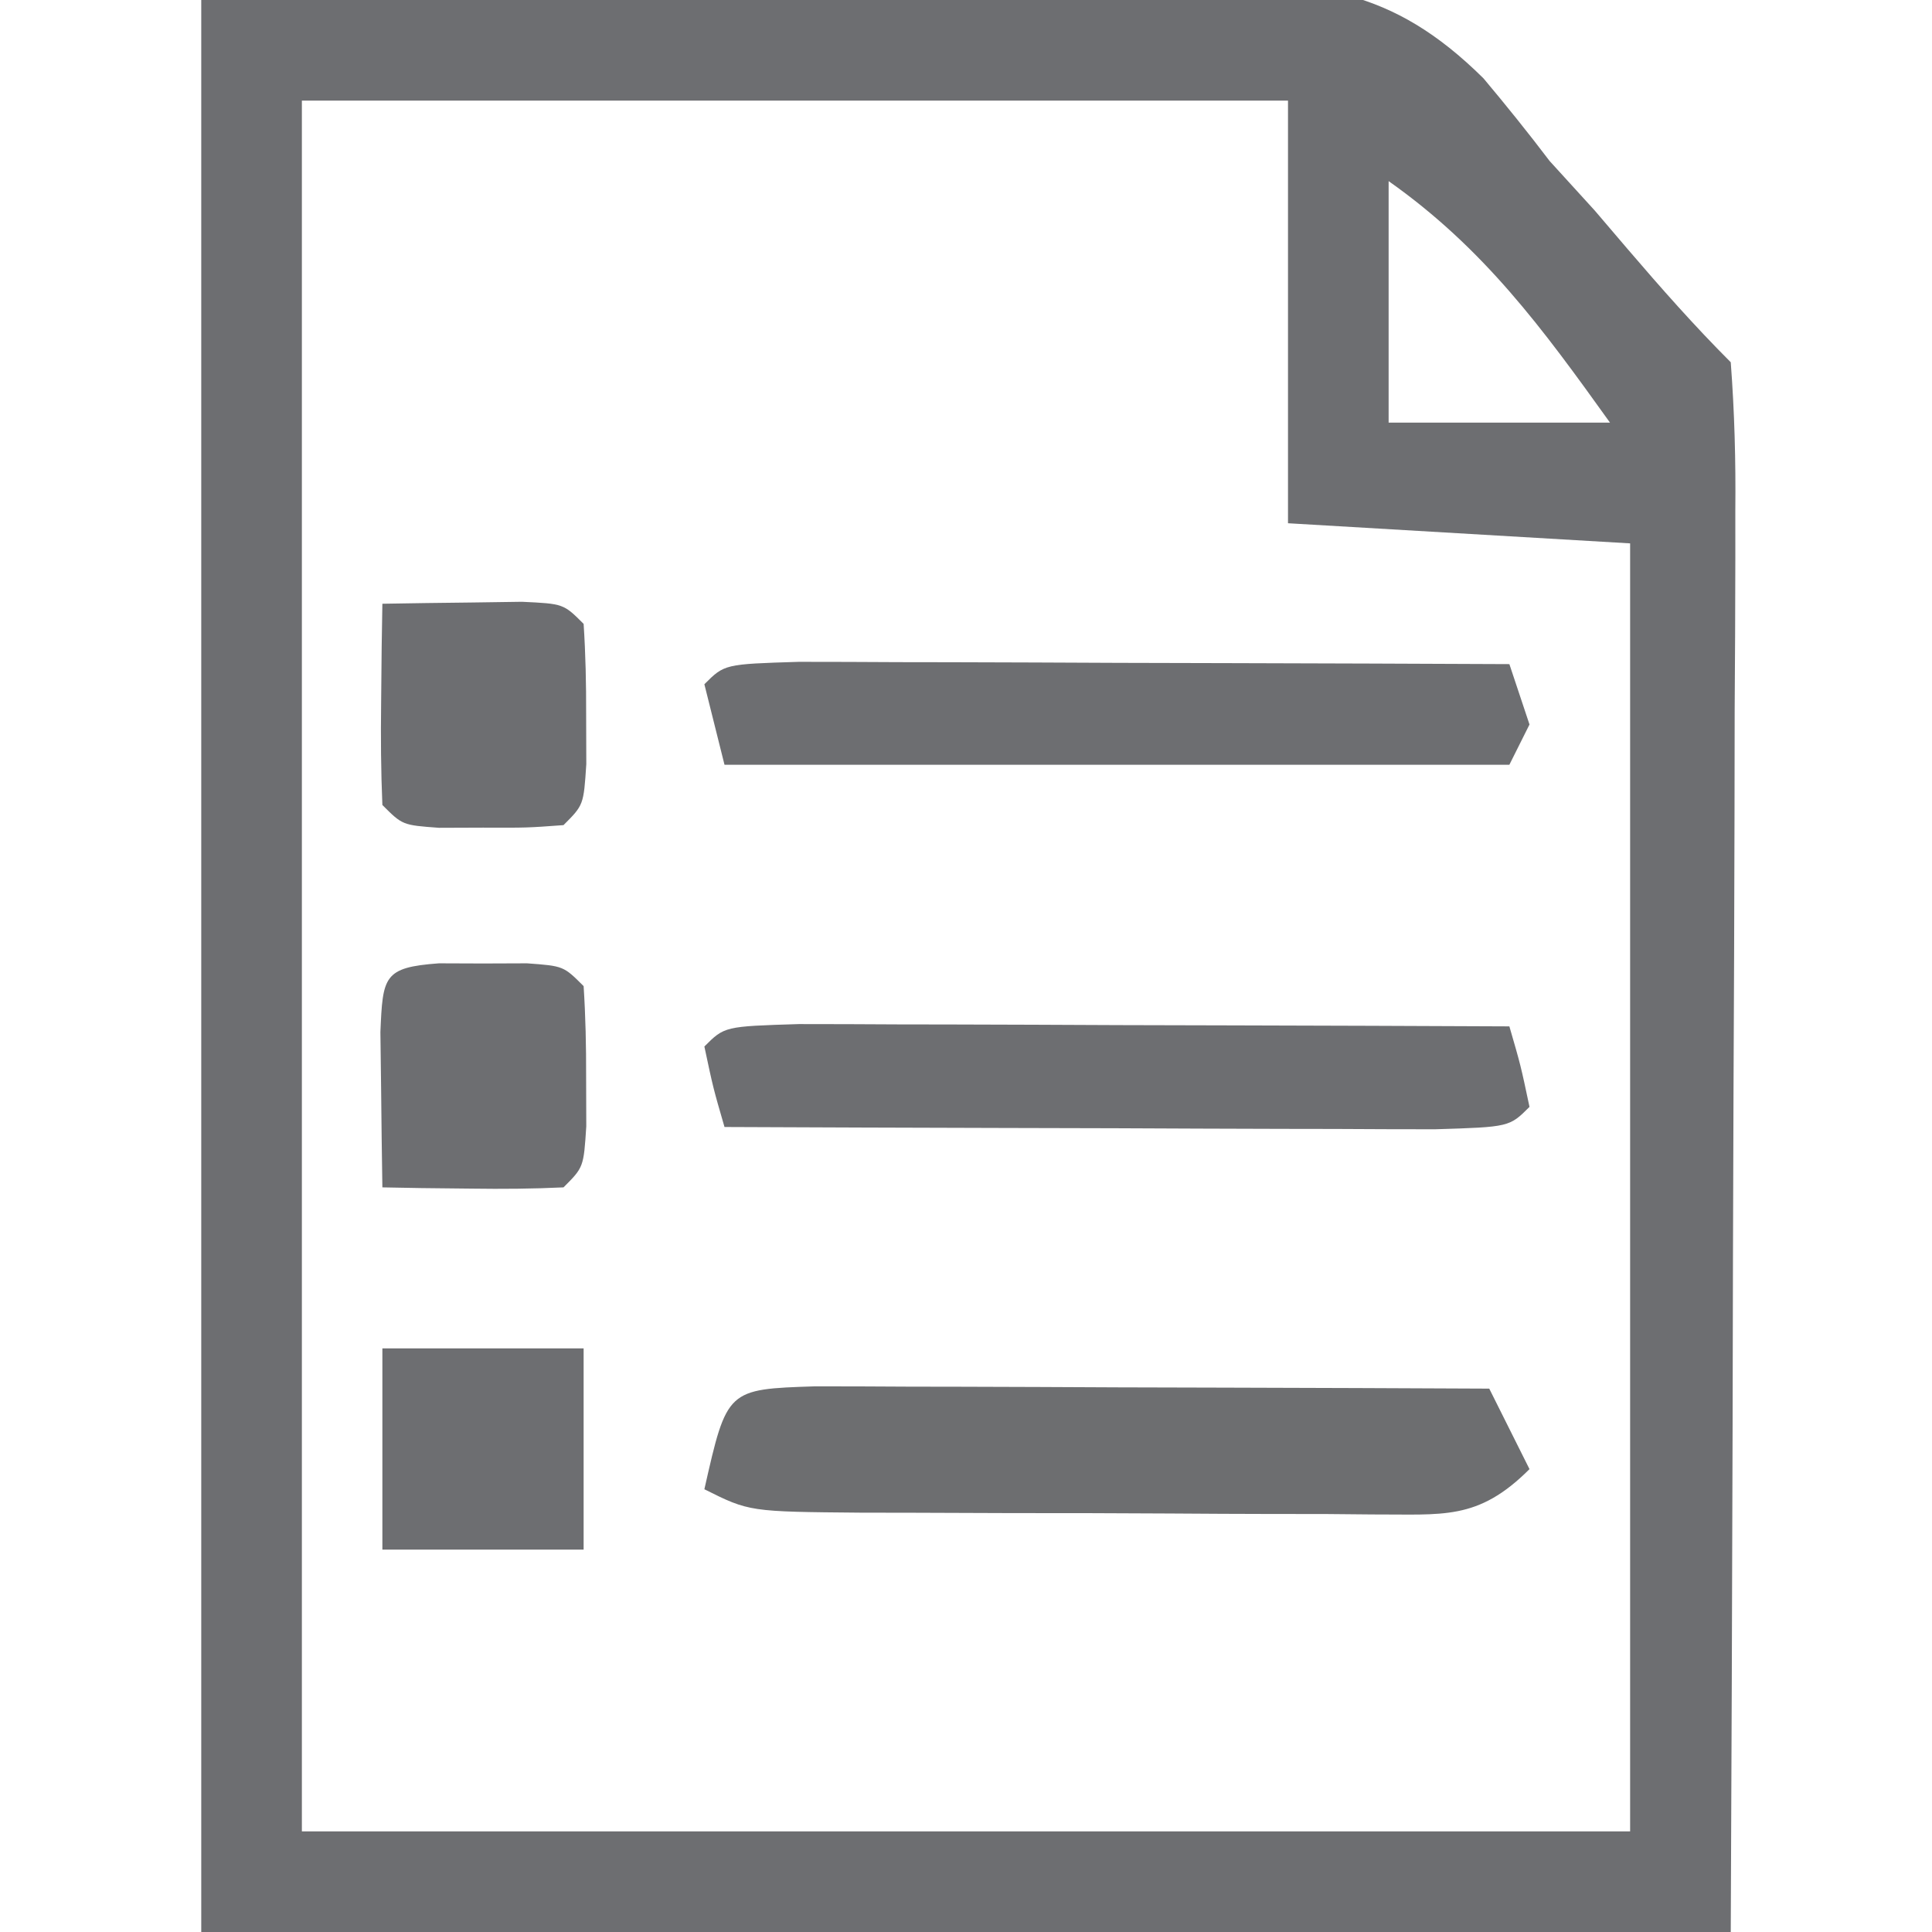 <?xml version="1.0" encoding="UTF-8"?>
<svg version="1.1" xmlns="http://www.w3.org/2000/svg" width="96" height="96">
<path d="M0 0 C14.355 -0.247 14.355 -0.247 29 -0.5 C32.007 -0.573 35.015 -0.646 38.113 -0.721 C40.513 -0.744 42.913 -0.764 45.312 -0.781 C46.545 -0.822 47.778 -0.863 49.049 -0.905 C55.348 -0.91 59.12 -0.657 63.715 3.895 C64.842 5.238 65.941 6.603 67 8 C67.74 8.812 68.48 9.624 69.242 10.461 C69.781 11.093 70.32 11.724 70.875 12.375 C72.542 14.321 74.187 16.187 76 18 C76.188 20.5 76.252 22.887 76.227 25.387 C76.227 26.148 76.228 26.909 76.228 27.693 C76.227 30.215 76.211 32.736 76.195 35.258 C76.192 37.004 76.189 38.75 76.187 40.496 C76.179 45.095 76.159 49.695 76.137 54.295 C76.113 59.812 76.104 65.328 76.092 70.845 C76.073 79.23 76.035 87.615 76 96 C50.92 96 25.84 96 0 96 C0 64.32 0 32.64 0 0 Z M5 5 C5 33.38 5 61.76 5 91 C26.78 91 48.56 91 71 91 C71 69.88 71 48.76 71 27 C65.39 26.67 59.78 26.34 54 26 C54 19.07 54 12.14 54 5 C37.83 5 21.66 5 5 5 Z M59 9 C59 12.96 59 16.92 59 21 C62.63 21 66.26 21 70 21 C66.647 16.322 63.749 12.352 59 9 Z " fill="#6D6E71" transform="translate(10,0)"/>
<path d="M0 0 C1.56 0 3.121 0.006 4.681 0.016 C5.911 0.018 5.911 0.018 7.166 0.02 C9.795 0.026 12.424 0.038 15.052 0.051 C16.83 0.056 18.608 0.061 20.386 0.065 C24.754 0.076 29.122 0.093 33.49 0.114 C34.15 1.434 34.81 2.754 35.49 4.114 C32.912 6.692 31.187 6.351 27.673 6.366 C26.881 6.359 26.088 6.351 25.271 6.344 C24.458 6.344 23.644 6.343 22.806 6.343 C21.084 6.34 19.362 6.332 17.641 6.319 C15.001 6.301 12.361 6.299 9.72 6.299 C8.05 6.294 6.379 6.288 4.709 6.281 C3.52 6.28 3.52 6.28 2.307 6.278 C-3.278 6.23 -3.278 6.23 -5.51 5.114 C-4.387 0.142 -4.387 0.142 0 0 Z " fill="#6D6E70" transform="translate(40.51,68.886)"/>
<path d="M0 0 C1.645 0 3.29 0.006 4.935 0.016 C6.232 0.018 6.232 0.018 7.554 0.02 C10.326 0.026 13.097 0.038 15.869 0.051 C17.743 0.056 19.618 0.061 21.492 0.065 C26.097 0.076 30.702 0.093 35.306 0.114 C35.869 2.051 35.869 2.051 36.306 4.114 C35.306 5.114 35.306 5.114 31.613 5.227 C29.968 5.227 28.323 5.221 26.677 5.211 C25.381 5.209 25.381 5.209 24.059 5.207 C21.287 5.201 18.515 5.189 15.744 5.176 C13.87 5.171 11.995 5.166 10.121 5.162 C5.516 5.151 0.911 5.134 -3.694 5.114 C-4.256 3.176 -4.256 3.176 -4.694 1.114 C-3.694 0.114 -3.694 0.114 0 0 Z " fill="#6D6E71" transform="translate(39.694,50.886)"/>
<path d="M0 0 C1.645 0 3.29 0.006 4.935 0.016 C6.232 0.018 6.232 0.018 7.554 0.02 C10.326 0.026 13.097 0.038 15.869 0.051 C17.743 0.056 19.618 0.061 21.492 0.065 C26.097 0.076 30.702 0.093 35.306 0.114 C35.801 1.599 35.801 1.599 36.306 3.114 C35.976 3.774 35.646 4.434 35.306 5.114 C22.436 5.114 9.566 5.114 -3.694 5.114 C-4.024 3.794 -4.354 2.474 -4.694 1.114 C-3.694 0.114 -3.694 0.114 0 0 Z " fill="#6D6E71" transform="translate(39.694,32.886)"/>
<path d="M0 0 C0.722 0.003 1.444 0.005 2.188 0.008 C2.909 0.005 3.631 0.003 4.375 0 C6.188 0.133 6.188 0.133 7.188 1.133 C7.285 2.63 7.317 4.132 7.312 5.633 C7.315 6.447 7.318 7.262 7.32 8.102 C7.188 10.133 7.188 10.133 6.188 11.133 C4.668 11.205 3.146 11.217 1.625 11.195 C0.799 11.186 -0.028 11.177 -0.879 11.168 C-1.517 11.156 -2.155 11.145 -2.812 11.133 C-2.839 9.487 -2.859 7.841 -2.875 6.195 C-2.887 5.279 -2.898 4.362 -2.91 3.418 C-2.792 0.652 -2.762 0.202 0 0 Z " fill="#6D6E71" transform="translate(21.812,47.867)"/>
<path d="M0 0 C1.479 -0.027 2.958 -0.046 4.438 -0.062 C5.261 -0.074 6.085 -0.086 6.934 -0.098 C9 0 9 0 10 1 C10.098 2.497 10.13 3.999 10.125 5.5 C10.128 6.315 10.13 7.129 10.133 7.969 C10 10 10 10 9 11 C7.188 11.133 7.188 11.133 5 11.125 C4.278 11.128 3.556 11.13 2.812 11.133 C1 11 1 11 0 10 C-0.072 8.314 -0.084 6.625 -0.062 4.938 C-0.053 4.018 -0.044 3.099 -0.035 2.152 C-0.024 1.442 -0.012 0.732 0 0 Z " fill="#6D6E71" transform="translate(19,30)"/>
<path d="M0 0 C3.3 0 6.6 0 10 0 C10 3.3 10 6.6 10 10 C6.7 10 3.4 10 0 10 C0 6.7 0 3.4 0 0 Z " fill="#6D6E71" transform="translate(19,67)"/>
</svg>
